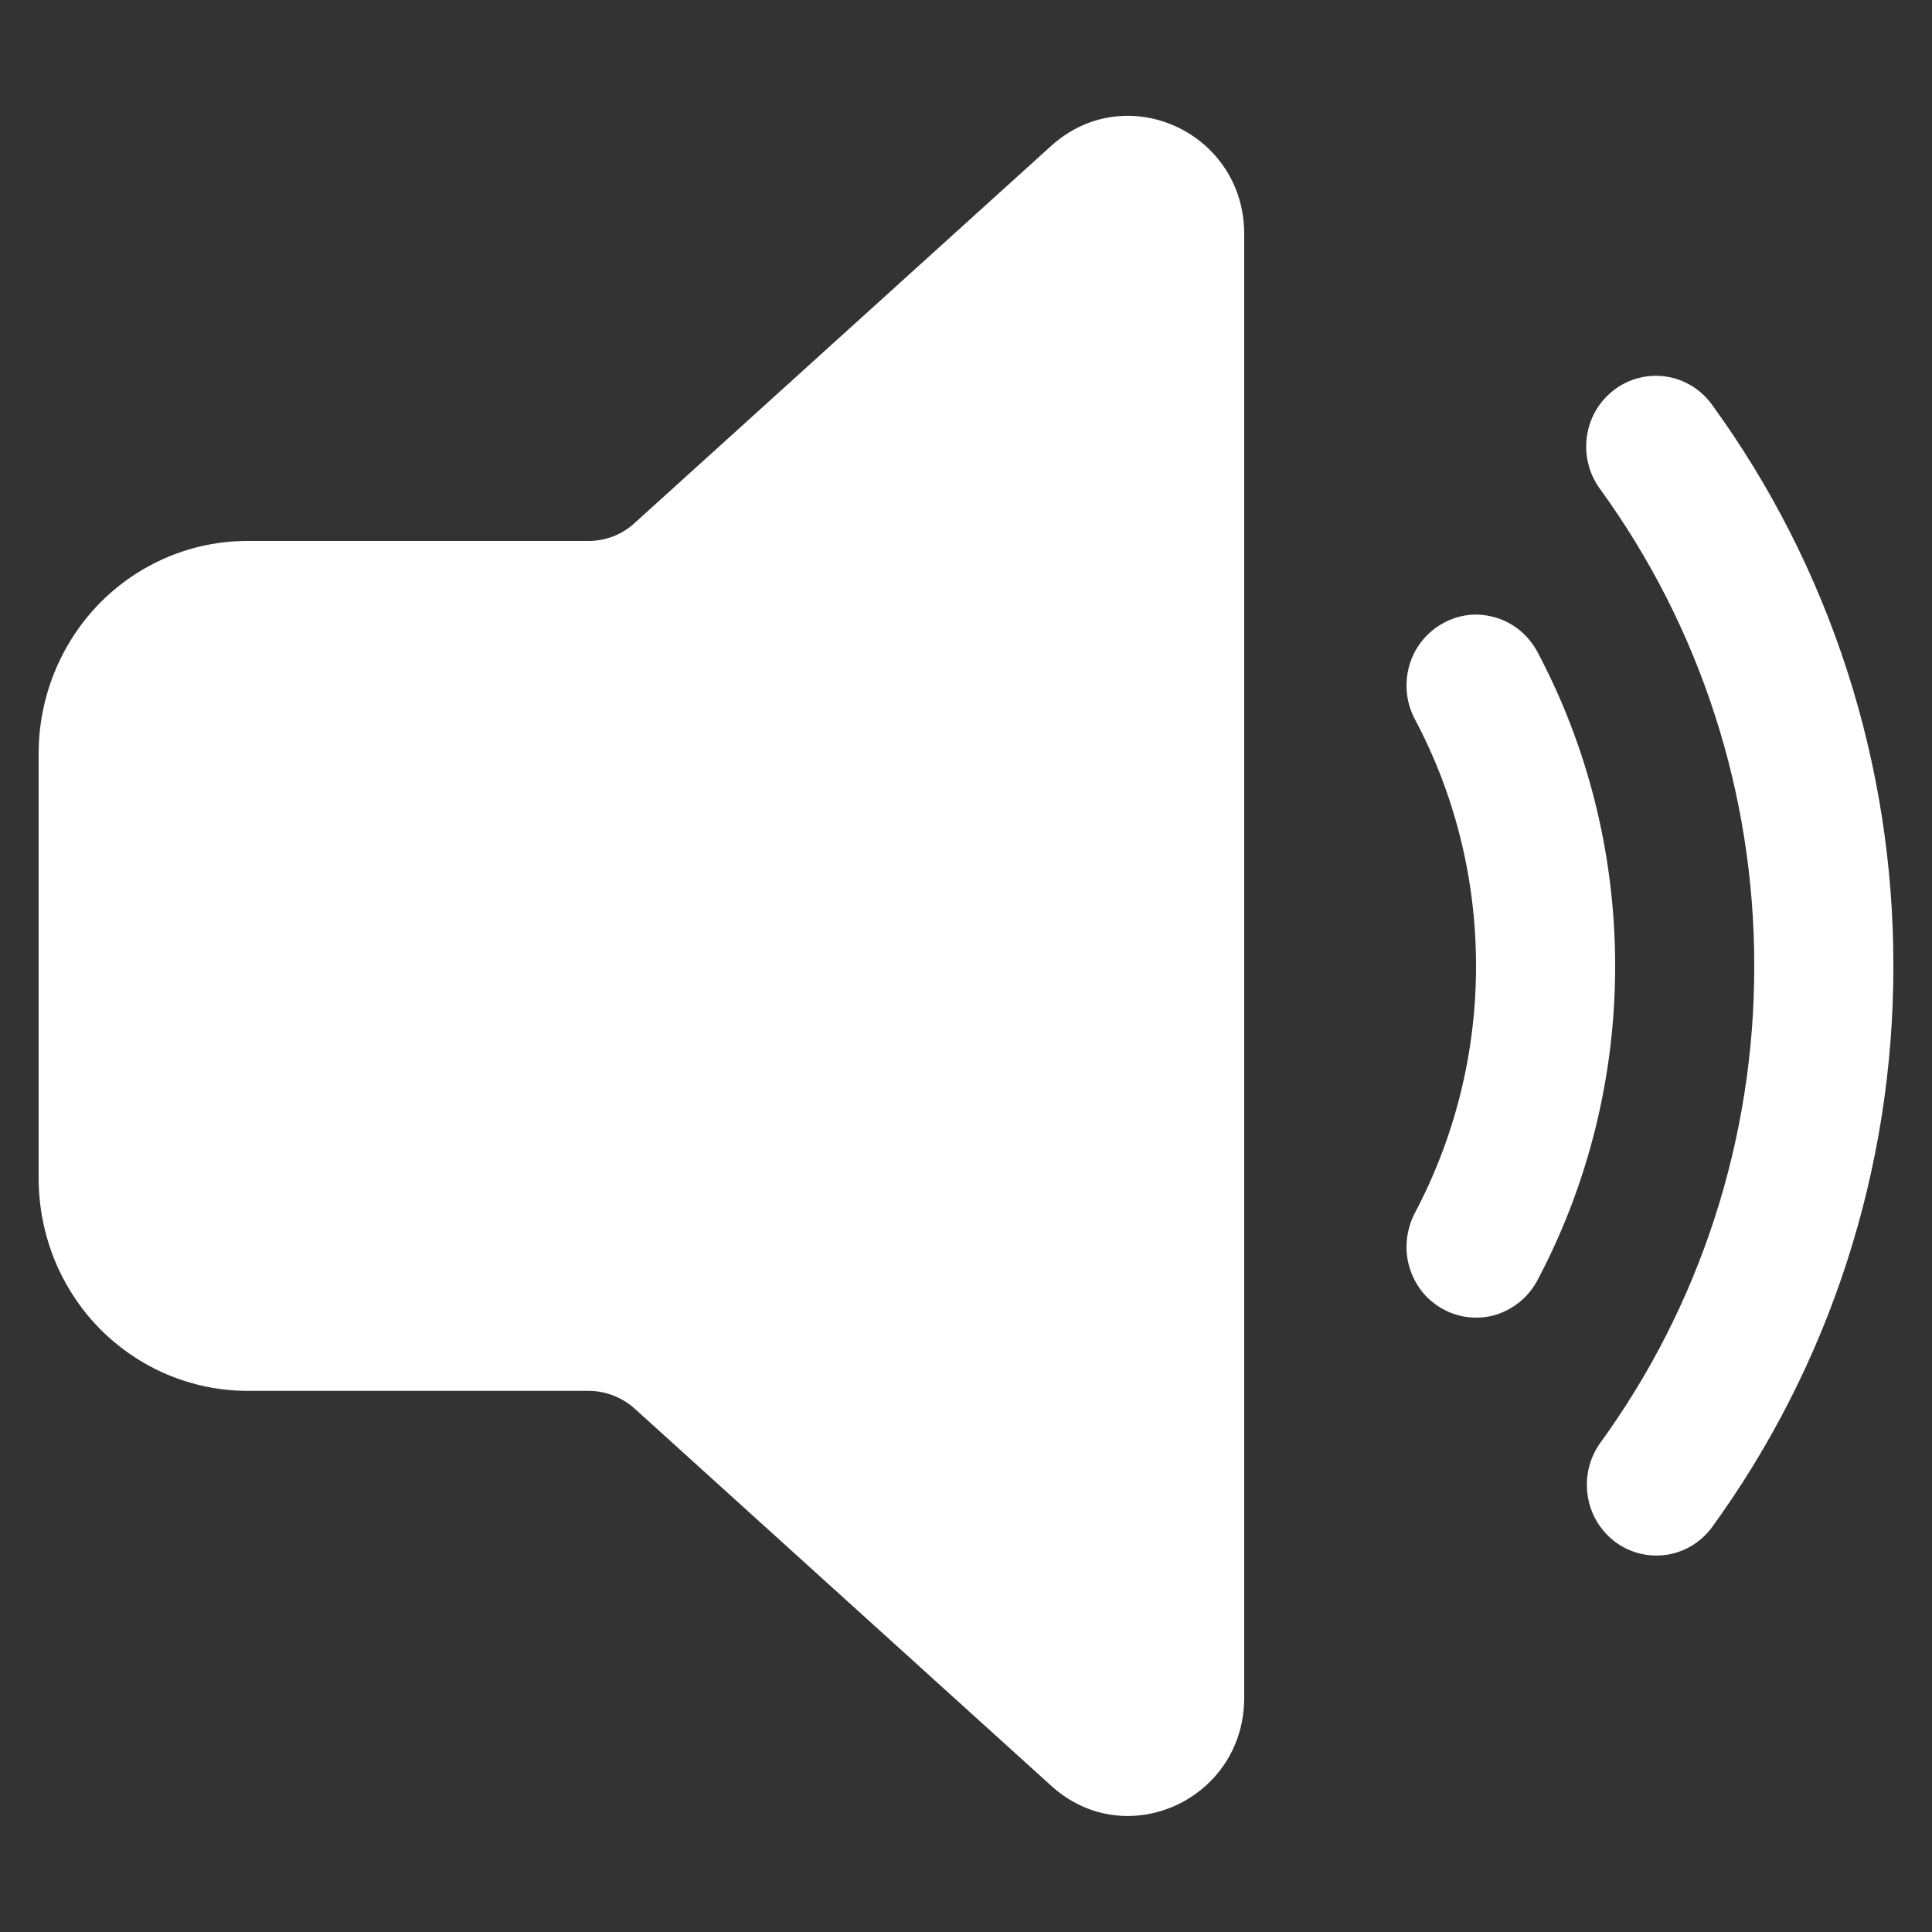 <svg width="10" height="10" viewBox="0 0 10 10" fill="none" xmlns="http://www.w3.org/2000/svg">
<rect x="0" y="0" width="10" height="10" fill="#333333" stroke="none"/>
<path d="M6.44 1.211V8.787C6.44 9.315 5.828 9.594 5.442 9.244L3.285 7.291C3.219 7.232 3.134 7.199 3.046 7.199H1.28C1.138 7.199 0.998 7.17 0.867 7.115C0.736 7.06 0.617 6.979 0.516 6.877C0.416 6.775 0.336 6.653 0.282 6.52C0.228 6.386 0.2 6.243 0.2 6.099V3.9C0.2 3.608 0.314 3.329 0.516 3.122C0.719 2.916 0.994 2.8 1.28 2.8H3.046C3.135 2.8 3.22 2.767 3.285 2.707L5.441 0.755C5.828 0.405 6.44 0.684 6.44 1.211ZM8.356 2.017C8.433 1.959 8.529 1.935 8.623 1.949C8.718 1.963 8.803 2.015 8.86 2.093C9.472 2.934 9.802 3.954 9.8 5.001C9.801 6.048 9.471 7.067 8.859 7.908C8.802 7.984 8.717 8.035 8.623 8.048C8.53 8.061 8.435 8.037 8.359 7.98C8.283 7.922 8.232 7.837 8.218 7.742C8.203 7.647 8.226 7.549 8.281 7.471C8.801 6.757 9.081 5.89 9.08 5.001C9.081 4.111 8.801 3.245 8.281 2.53C8.253 2.491 8.232 2.447 8.221 2.4C8.209 2.354 8.207 2.305 8.214 2.257C8.221 2.21 8.237 2.164 8.261 2.123C8.286 2.081 8.318 2.046 8.356 2.017ZM7.469 3.226C7.51 3.203 7.556 3.188 7.603 3.183C7.65 3.178 7.697 3.183 7.743 3.197C7.788 3.21 7.83 3.233 7.867 3.263C7.904 3.294 7.934 3.331 7.957 3.373C8.214 3.857 8.36 4.412 8.36 5.001C8.36 5.569 8.222 6.128 7.957 6.628C7.934 6.67 7.904 6.708 7.867 6.738C7.83 6.768 7.788 6.791 7.743 6.805C7.697 6.819 7.65 6.823 7.603 6.818C7.556 6.813 7.51 6.799 7.469 6.776C7.427 6.753 7.39 6.722 7.36 6.685C7.331 6.647 7.308 6.604 7.295 6.558C7.281 6.512 7.277 6.463 7.282 6.416C7.287 6.368 7.301 6.321 7.323 6.279C7.531 5.886 7.64 5.447 7.64 5.001C7.64 4.537 7.525 4.102 7.323 3.722C7.278 3.637 7.268 3.537 7.295 3.443C7.322 3.35 7.385 3.272 7.469 3.226Z" fill="white"/>
</svg>
